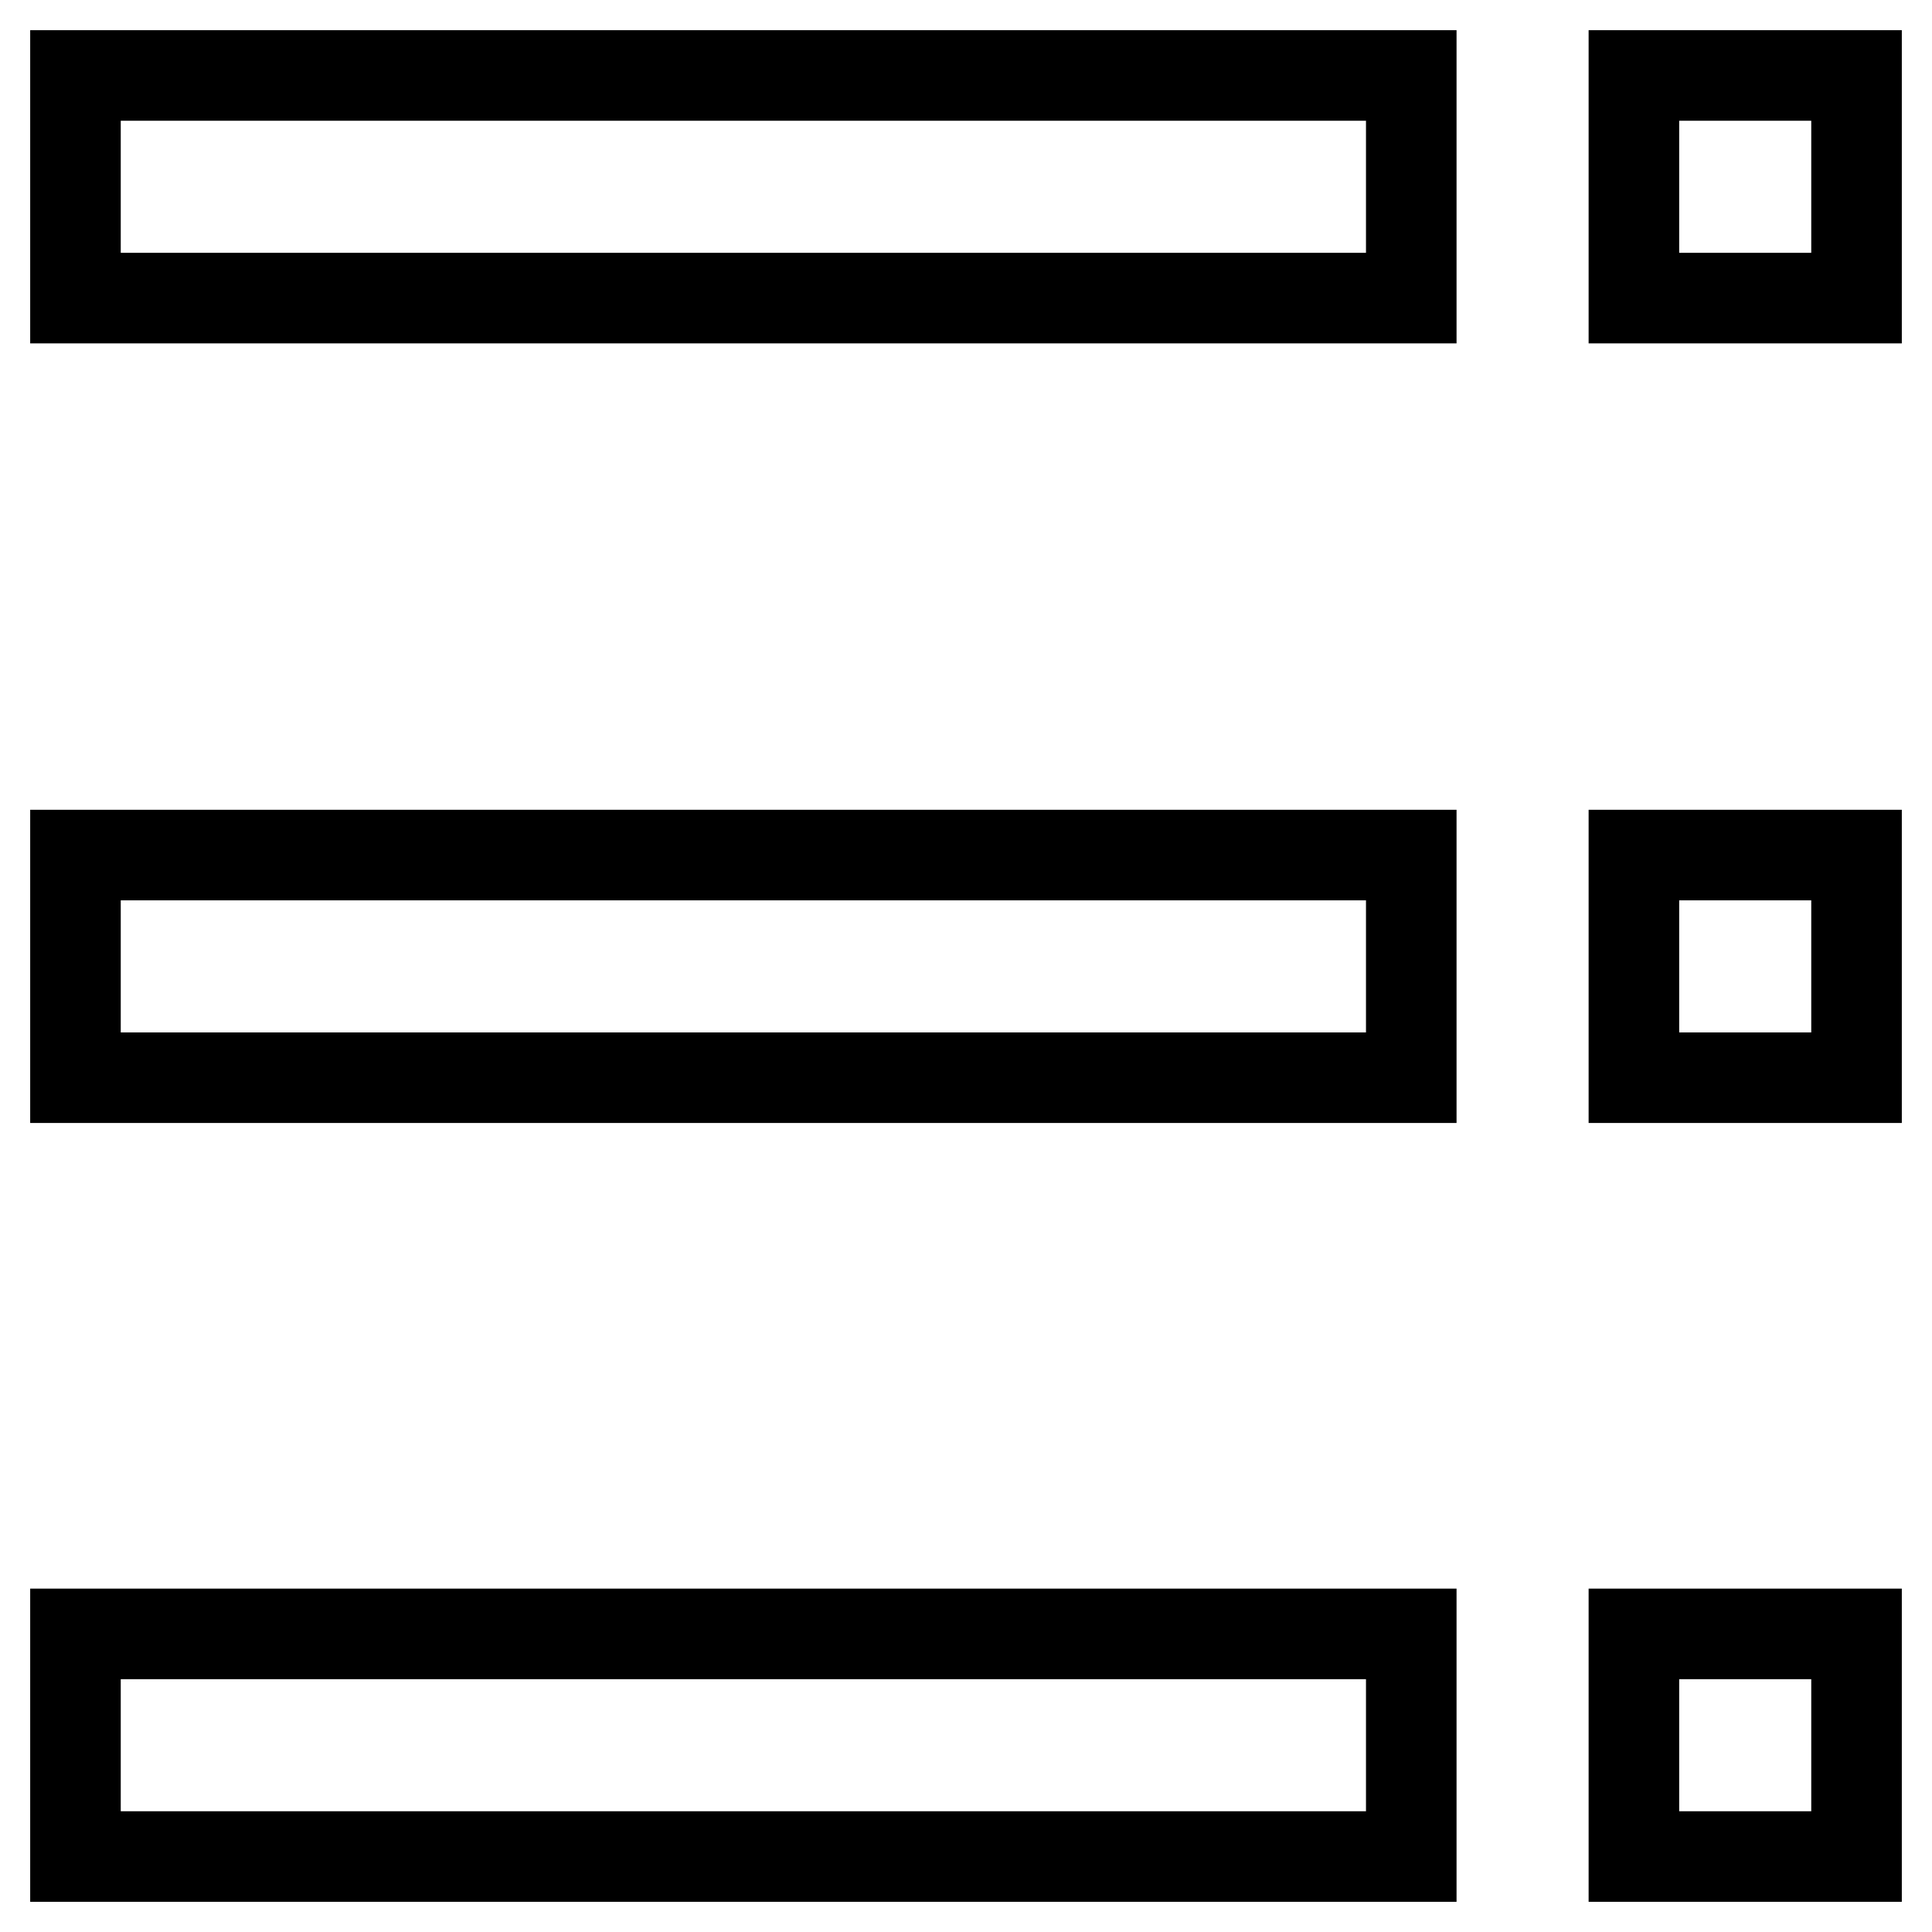 <?xml version="1.0" encoding="utf-8"?>
<!-- Svg Vector Icons : http://www.onlinewebfonts.com/icon -->
<!DOCTYPE svg PUBLIC "-//W3C//DTD SVG 1.1//EN" "http://www.w3.org/Graphics/SVG/1.1/DTD/svg11.dtd">
<svg version="1.1" xmlns="http://www.w3.org/2000/svg" xmlns:xlink="http://www.w3.org/1999/xlink" x="0px" y="0px" viewBox="0 0 256 256" enable-background="new 0 0 256 256" xml:space="preserve">
<g> <path stroke-width="12" fill-opacity="0" stroke="#000000"  d="M216.5,10H246v29.5h-29.5V10z M10,10h177v29.5H10V10z M216.5,113.3H246v29.5h-29.5V113.3z M10,113.3h177 v29.5H10V113.3z M216.5,216.5H246V246h-29.5V216.5z M10,216.5h177V246H10V216.5z"/></g>
</svg>